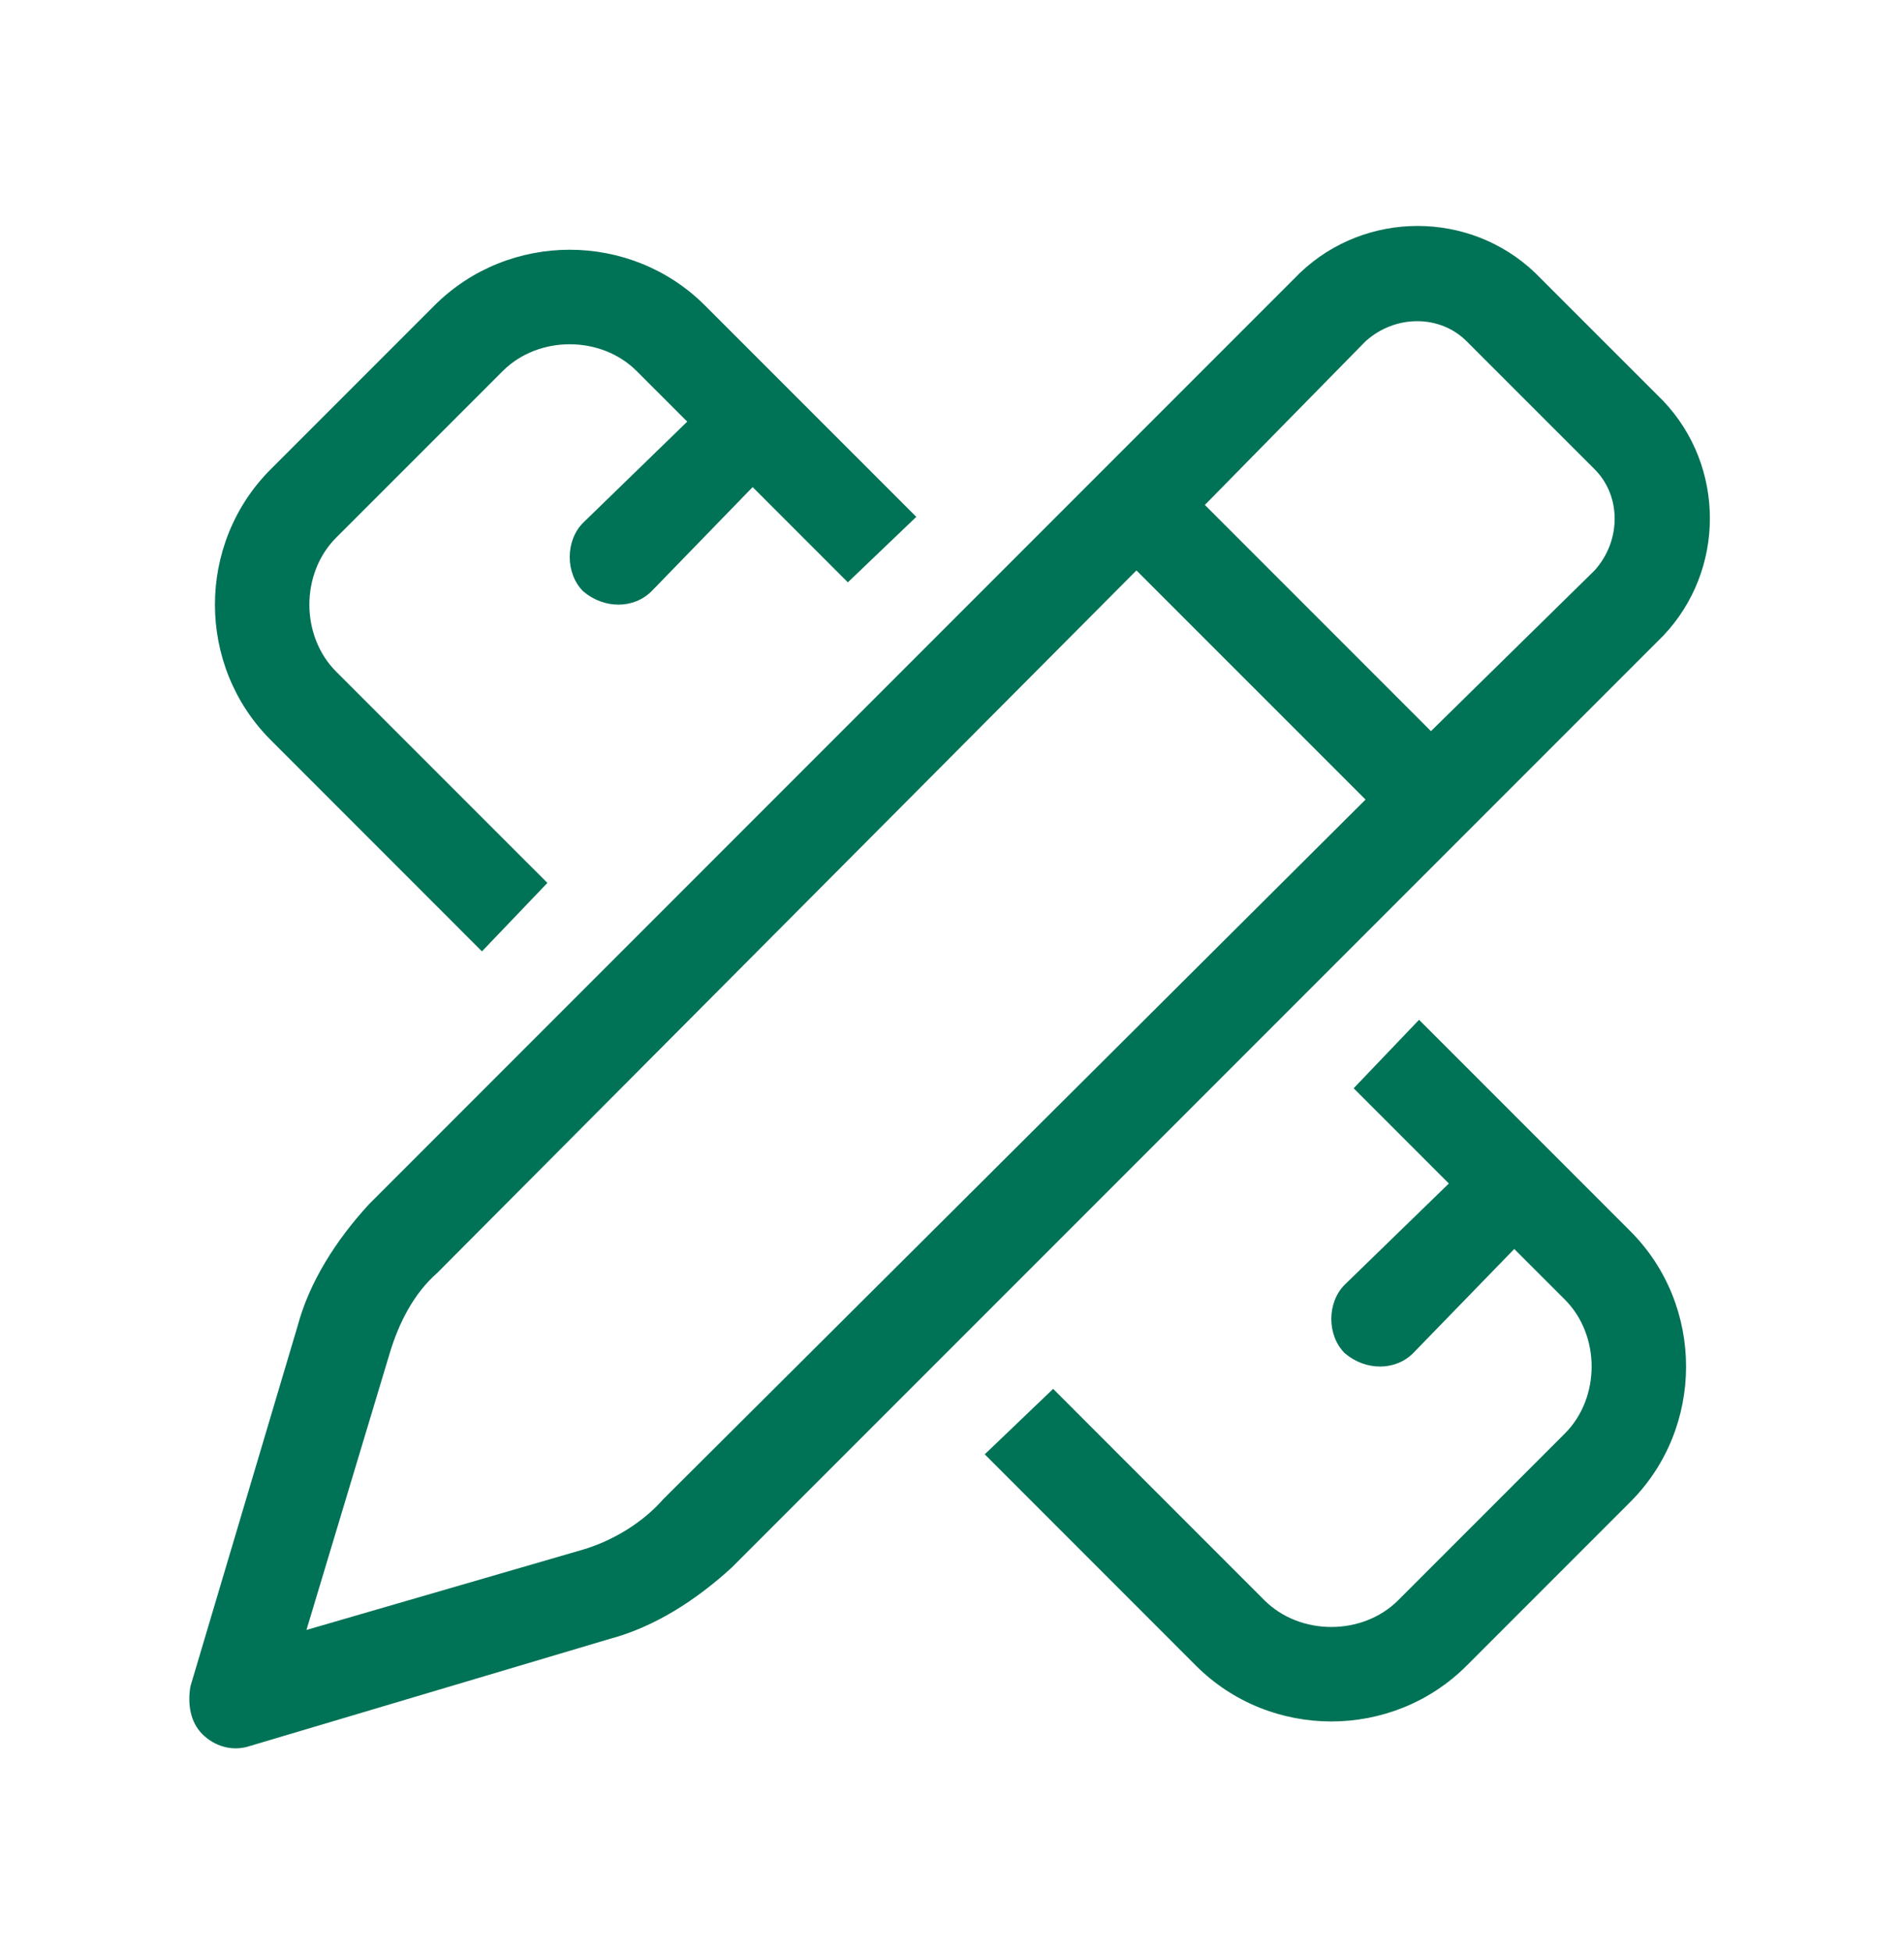 <svg width="40" height="41" viewBox="0 0 40 41" fill="none" xmlns="http://www.w3.org/2000/svg">
<path d="M30.812 7.167C30.25 6.604 29.312 6.604 28.688 7.167L25.312 10.604L30.062 15.354L33.5 11.979C34.062 11.354 34.062 10.416 33.5 9.854L30.812 7.167ZM9.188 26.729C8.688 27.166 8.375 27.791 8.188 28.416L6.438 34.229L12.25 32.541C12.875 32.354 13.5 31.979 13.938 31.479L28.688 16.791L23.875 11.979L9.188 26.729ZM27.312 5.729C28.688 4.417 30.875 4.417 32.25 5.729L34.938 8.416C36.25 9.791 36.25 11.979 34.938 13.354L15.375 32.916C14.625 33.604 13.75 34.166 12.812 34.416L5.25 36.666C4.875 36.791 4.5 36.666 4.25 36.416C4 36.166 3.938 35.791 4 35.416L6.25 27.854C6.5 26.916 7.062 26.041 7.75 25.291L27.312 5.729ZM9.125 6.417C10.688 4.854 13.25 4.854 14.812 6.417L19.25 10.854L17.812 12.229L15.812 10.229L13.688 12.416C13.312 12.791 12.688 12.791 12.25 12.416C11.875 12.041 11.875 11.354 12.25 10.979L14.438 8.854L13.375 7.792C12.625 7.042 11.312 7.042 10.562 7.792L7.062 11.291C6.312 12.041 6.312 13.354 7.062 14.104L11.5 18.541L10.125 19.979L5.688 15.541C4.125 13.979 4.125 11.416 5.688 9.854L9.125 6.417ZM25.125 34.979L20.688 30.541L22.125 29.166L26.562 33.604C27.312 34.354 28.625 34.354 29.375 33.604L32.875 30.104C33.625 29.354 33.625 28.041 32.875 27.291L31.812 26.229L29.688 28.416C29.312 28.791 28.688 28.791 28.25 28.416C27.875 28.041 27.875 27.354 28.25 26.979L30.438 24.854L28.438 22.854L29.812 21.416L34.25 25.854C35.812 27.416 35.812 29.979 34.25 31.541L30.812 34.979C29.25 36.541 26.688 36.541 25.125 34.979Z" fill="#007256"/>
</svg>
